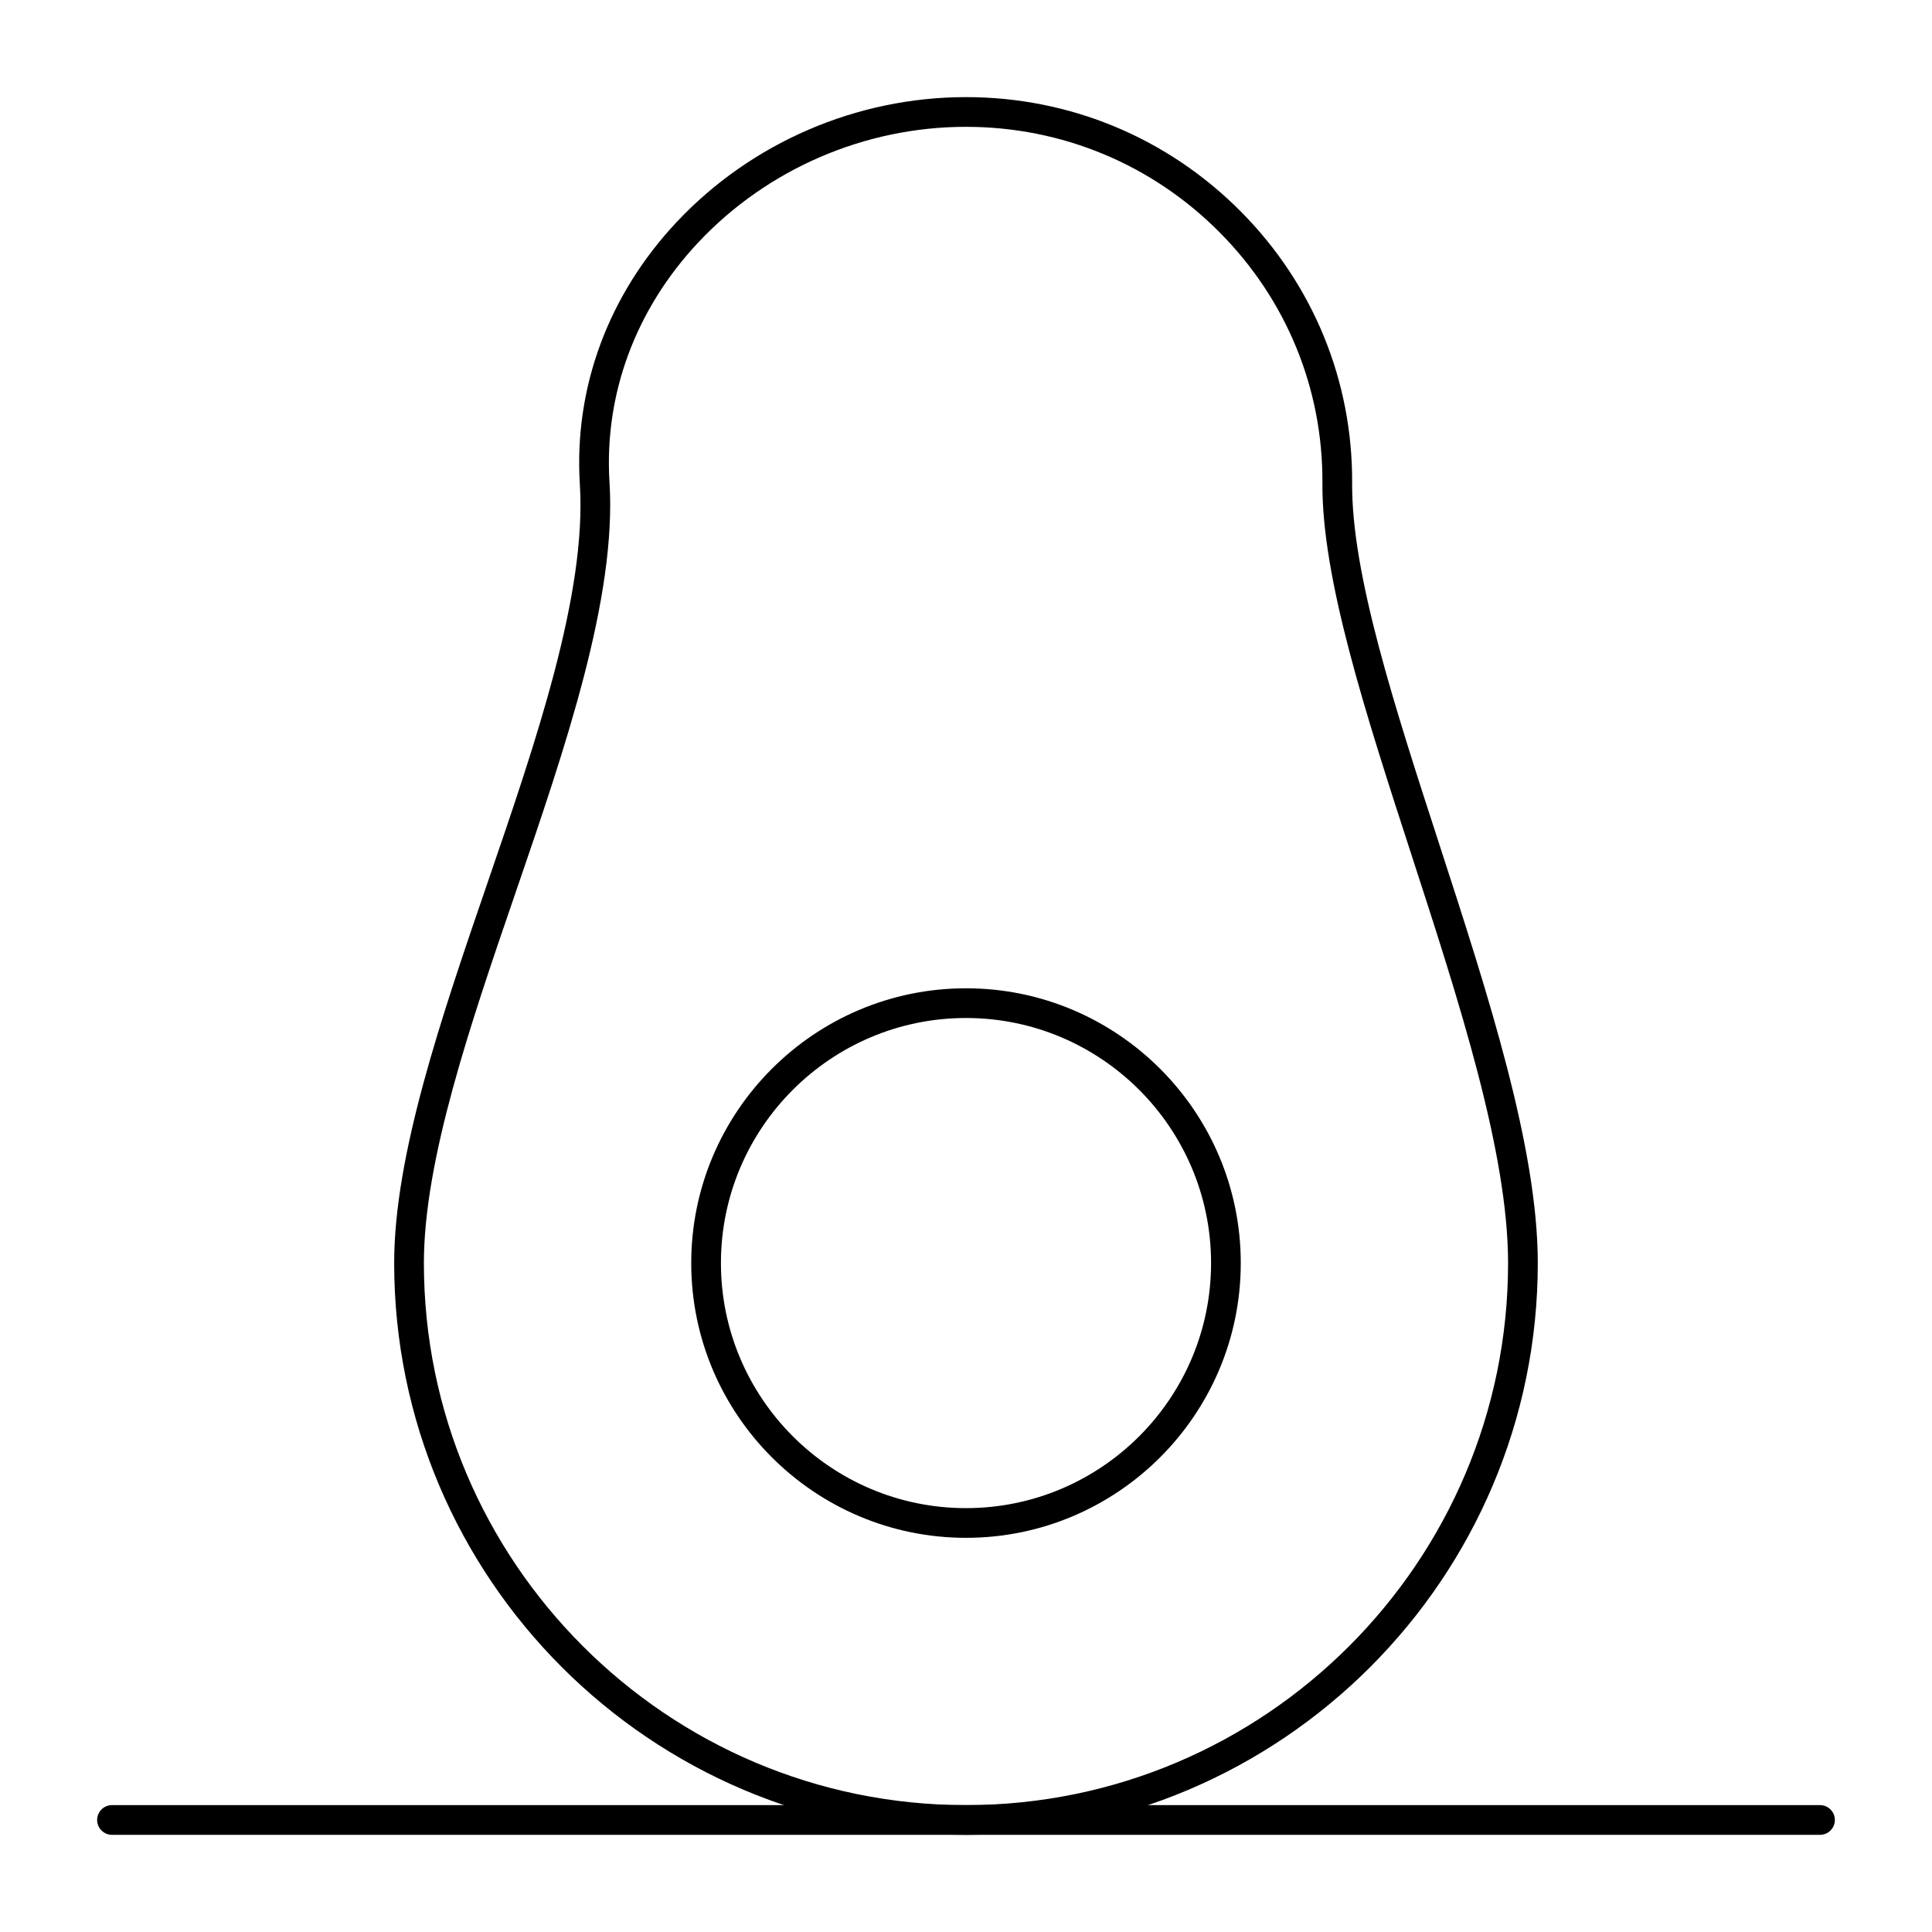 <?xml version="1.0" encoding="UTF-8"?>
<!-- Uploaded to: ICON Repo, www.svgrepo.com, Generator: ICON Repo Mixer Tools -->
<svg fill="#000000" width="800px" height="800px" version="1.1" viewBox="144 144 512 512" xmlns="http://www.w3.org/2000/svg">
 <g>
  <path d="m400 630.25c-83.559 0-151.54-67.98-151.54-151.54 0-28.668 12.555-65.254 24.699-100.64 12.945-37.727 26.332-76.734 24.508-105.75-1.602-25.48 7.512-50.156 25.66-69.48 19.754-21.035 47.699-33.102 76.668-33.102 27.543 0 53.402 10.758 72.812 30.297 19.211 19.336 29.695 44.93 29.523 72.066-0.156 24.043 11.191 58.984 23.207 95.98 12.777 39.348 25.992 80.035 25.992 110.63 0 83.559-67.98 151.54-151.54 151.54zm0-452.64c-26.801 0-52.656 11.16-70.93 30.617-16.645 17.727-25.008 40.312-23.543 63.598 1.922 30.582-11.723 70.348-24.918 108.8-11.938 34.777-24.273 70.734-24.273 98.09 0 79.219 64.449 143.66 143.66 143.66 79.219 0 143.66-64.449 143.66-143.66 0-29.352-13.016-69.438-25.609-108.2-12.215-37.617-23.754-73.148-23.594-98.465 0.16-25.023-9.512-48.629-27.234-66.469-17.918-18.035-41.797-27.969-67.227-27.969z"/>
  <path d="m400 551.54c-40.152 0-72.816-32.664-72.816-72.816s32.664-72.816 72.816-72.816 72.816 32.664 72.816 72.816-32.664 72.816-72.816 72.816zm0-137.76c-35.812 0-64.945 29.133-64.945 64.945s29.133 64.945 64.945 64.945 64.945-29.133 64.945-64.945c-0.004-35.812-29.137-64.945-64.945-64.945z"/>
  <path d="m626.32 630.25h-452.64c-2.172 0-3.938-1.762-3.938-3.938 0-2.172 1.762-3.938 3.938-3.938h452.64c2.172 0 3.938 1.762 3.938 3.938-0.004 2.176-1.766 3.938-3.938 3.938z"/>
 </g>
</svg>
